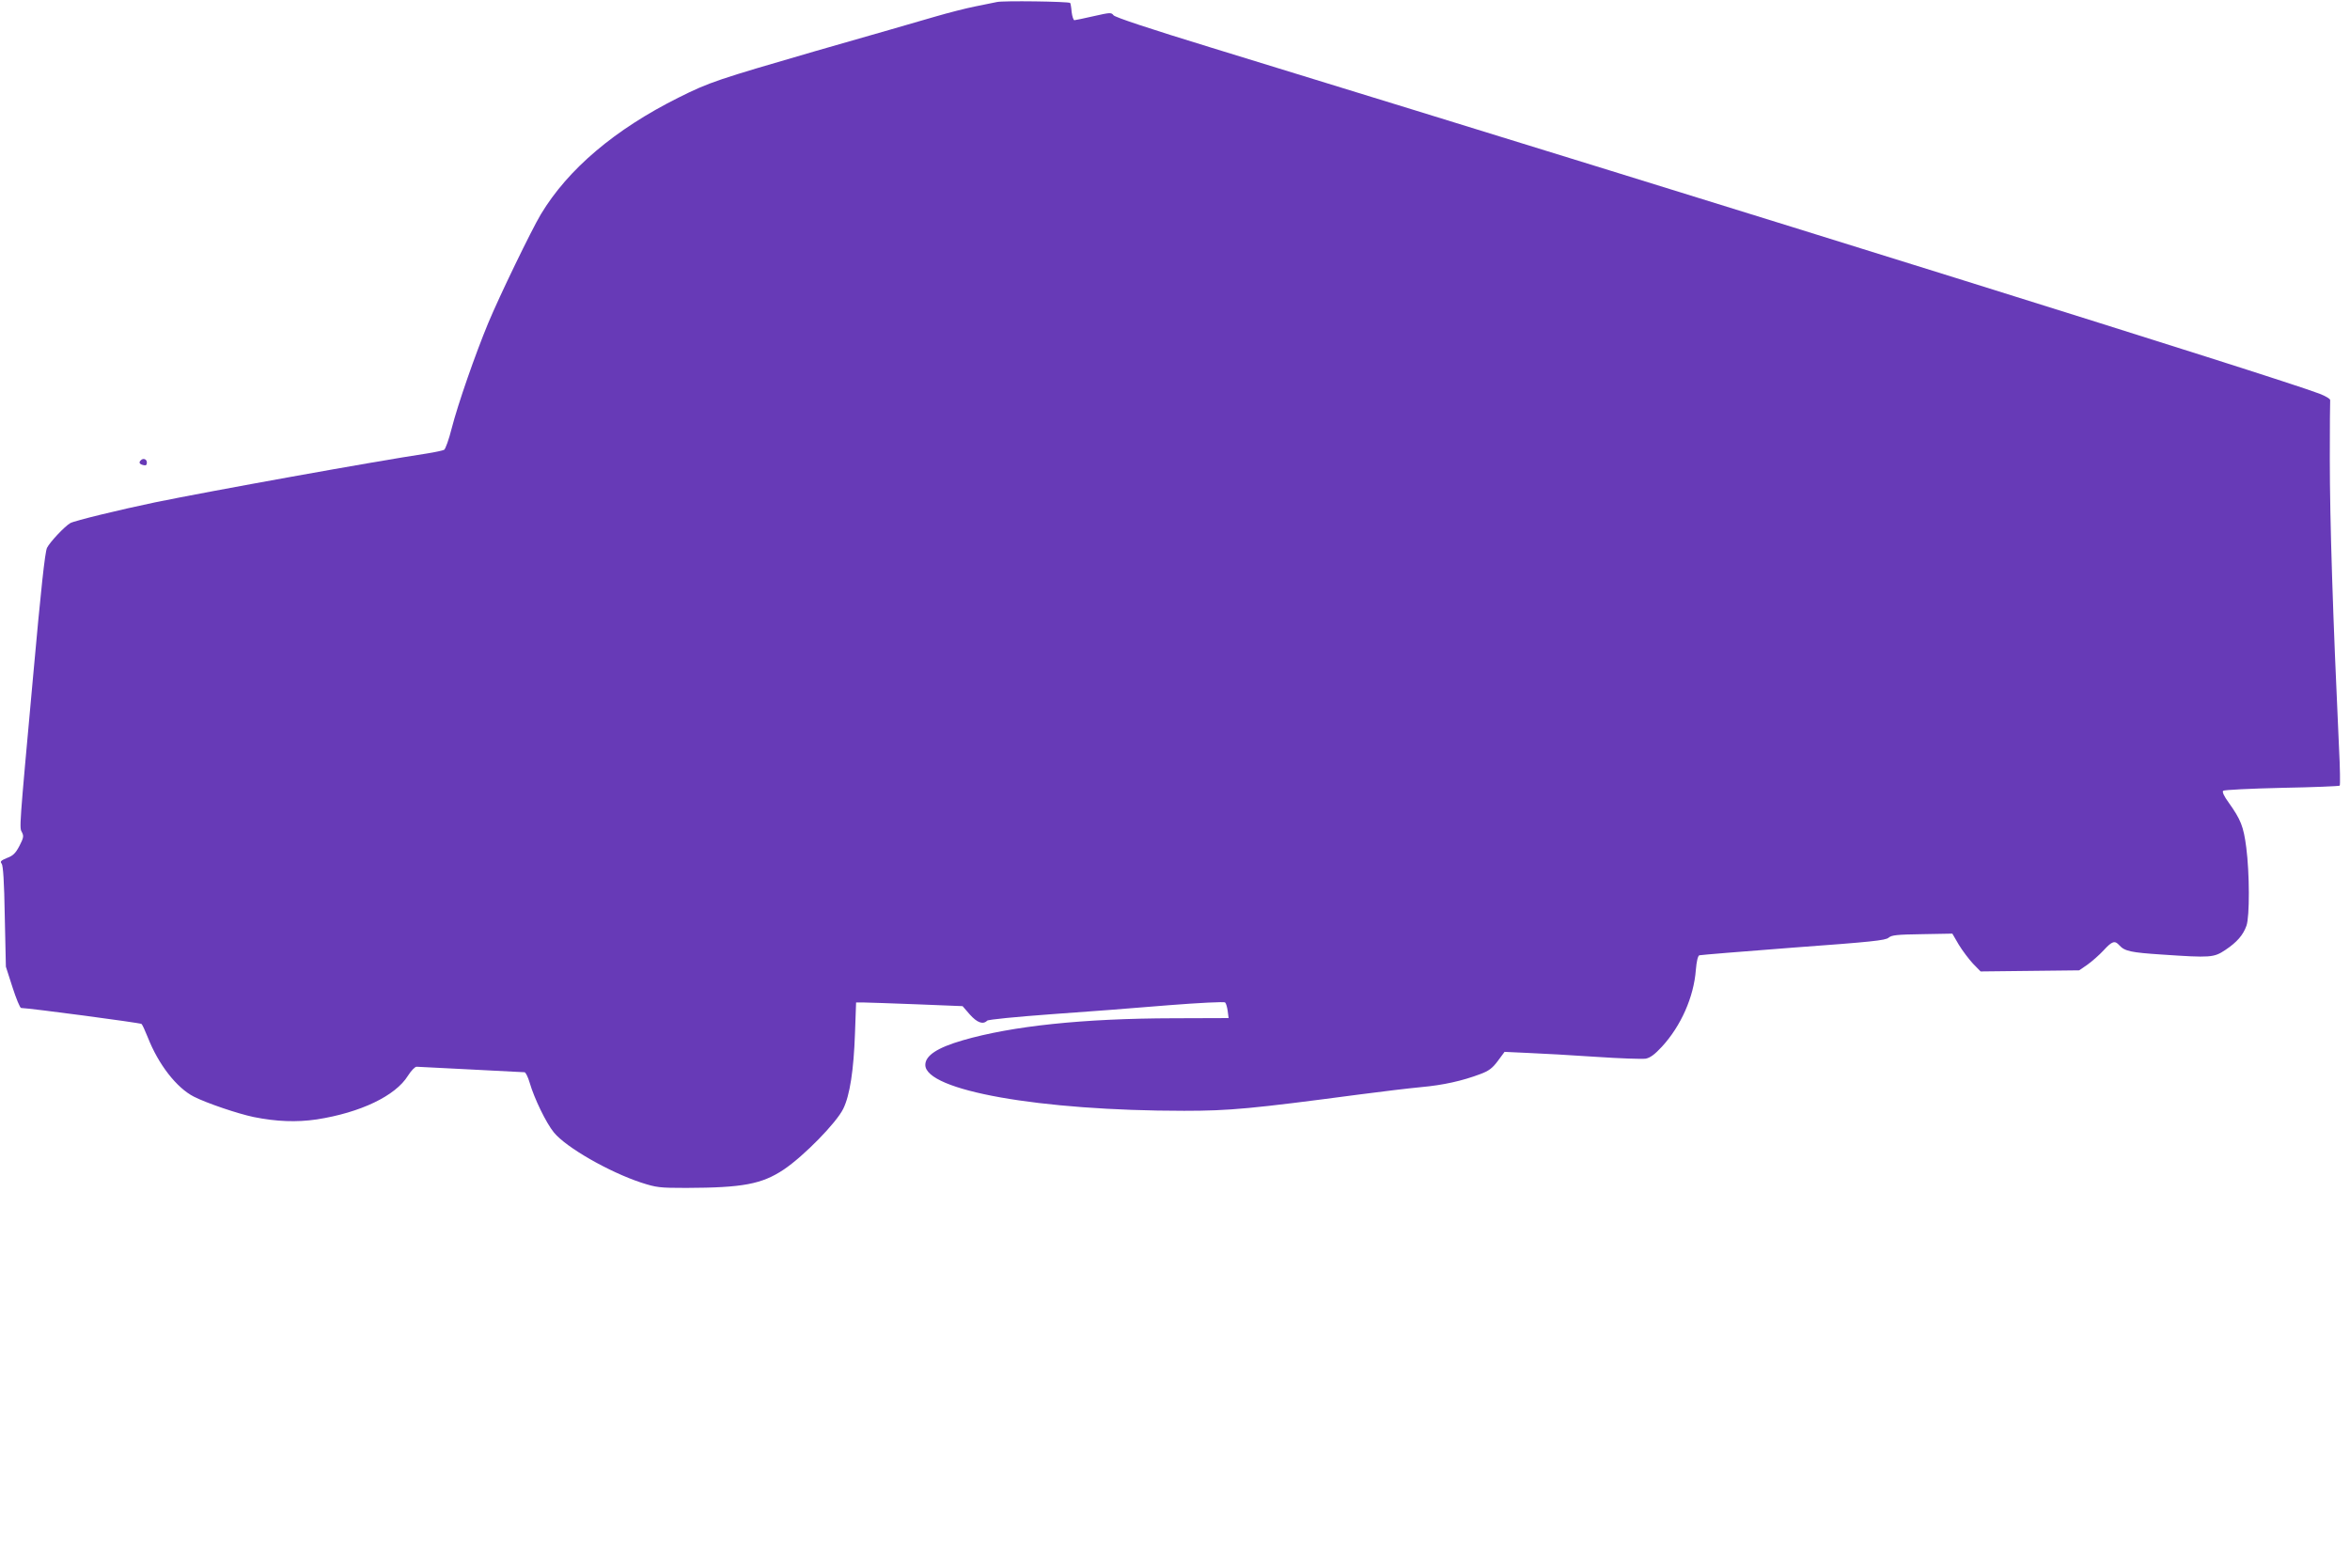 <?xml version="1.0" standalone="no"?>
<!DOCTYPE svg PUBLIC "-//W3C//DTD SVG 20010904//EN"
 "http://www.w3.org/TR/2001/REC-SVG-20010904/DTD/svg10.dtd">
<svg version="1.0" xmlns="http://www.w3.org/2000/svg"
 width="1280pt" height="854pt" viewBox="0 0 1280 854"
 preserveAspectRatio="xMidYMid meet">
<g transform="translate(0,854) scale(0.1,-0.1)"
fill="#673ab7" stroke="none">
<path d="M5430 8529 c-19 -4 -72 -15 -118 -24 -46 -9 -145 -34 -220 -56 -75
-22 -369 -107 -653 -188 -530 -154 -574 -168 -744 -253 -346 -173 -601 -389
-749 -635 -52 -87 -224 -442 -287 -593 -70 -169 -165 -441 -199 -574 -15 -60
-34 -112 -41 -116 -8 -4 -50 -13 -94 -20 -285 -43 -1183 -205 -1480 -266 -192
-40 -439 -100 -462 -113 -30 -17 -112 -104 -127 -135 -11 -23 -33 -225 -75
-692 -78 -854 -76 -831 -61 -858 10 -20 8 -30 -14 -73 -21 -40 -35 -54 -68
-66 -33 -14 -39 -19 -29 -31 8 -10 14 -99 17 -287 l6 -274 36 -112 c20 -62 41
-113 47 -113 48 -1 650 -81 656 -87 5 -5 20 -38 34 -73 58 -148 157 -275 251
-323 71 -36 240 -93 326 -111 124 -25 233 -29 343 -13 238 37 429 128 497 238
17 27 38 49 47 49 9 0 142 -7 296 -15 154 -8 285 -15 292 -15 6 0 19 -26 28
-57 25 -86 90 -220 132 -271 67 -82 300 -215 475 -273 84 -27 100 -29 246 -29
306 1 411 20 531 100 110 74 287 255 324 331 36 73 57 210 64 412 l6 167 41 0
c23 0 153 -5 290 -10 l249 -10 39 -45 c40 -45 72 -57 95 -34 6 6 158 21 349
35 187 13 474 35 639 49 165 13 304 20 308 15 5 -4 11 -25 14 -46 l5 -39 -299
-1 c-494 -1 -880 -42 -1149 -120 -138 -40 -204 -83 -204 -134 0 -139 623 -250
1410 -250 247 0 366 11 955 89 121 16 272 34 336 40 121 11 224 34 322 71 46
17 66 32 95 71 l37 50 130 -6 c72 -3 237 -12 367 -21 131 -9 253 -13 272 -10
25 5 49 23 88 65 104 113 174 271 185 419 4 47 11 76 19 79 7 2 238 21 513 42
424 31 502 39 518 54 17 14 45 17 183 19 l164 3 35 -60 c20 -33 55 -79 77
-103 l42 -43 268 3 269 3 45 31 c25 18 65 53 88 78 47 51 61 55 86 27 29 -32
64 -39 231 -50 266 -18 283 -17 346 25 63 42 97 81 115 132 18 50 17 288 -1
426 -15 116 -30 152 -96 245 -25 34 -36 58 -30 64 5 5 149 12 320 16 170 3
312 9 315 12 3 3 2 97 -4 210 -33 710 -50 1229 -50 1571 0 169 1 312 2 318 2
7 -25 23 -59 36 -237 90 -3034 963 -6037 1885 -333 102 -523 165 -531 176 -12
16 -19 15 -108 -5 -53 -12 -100 -22 -105 -22 -5 0 -12 20 -15 45 -2 26 -6 47
-8 49 -10 8 -368 13 -399 5z"/>
<path d="M767 6033 c-12 -11 -8 -21 13 -26 15 -4 20 0 20 14 0 18 -20 26 -33
12z"/>
</g>
</svg>
